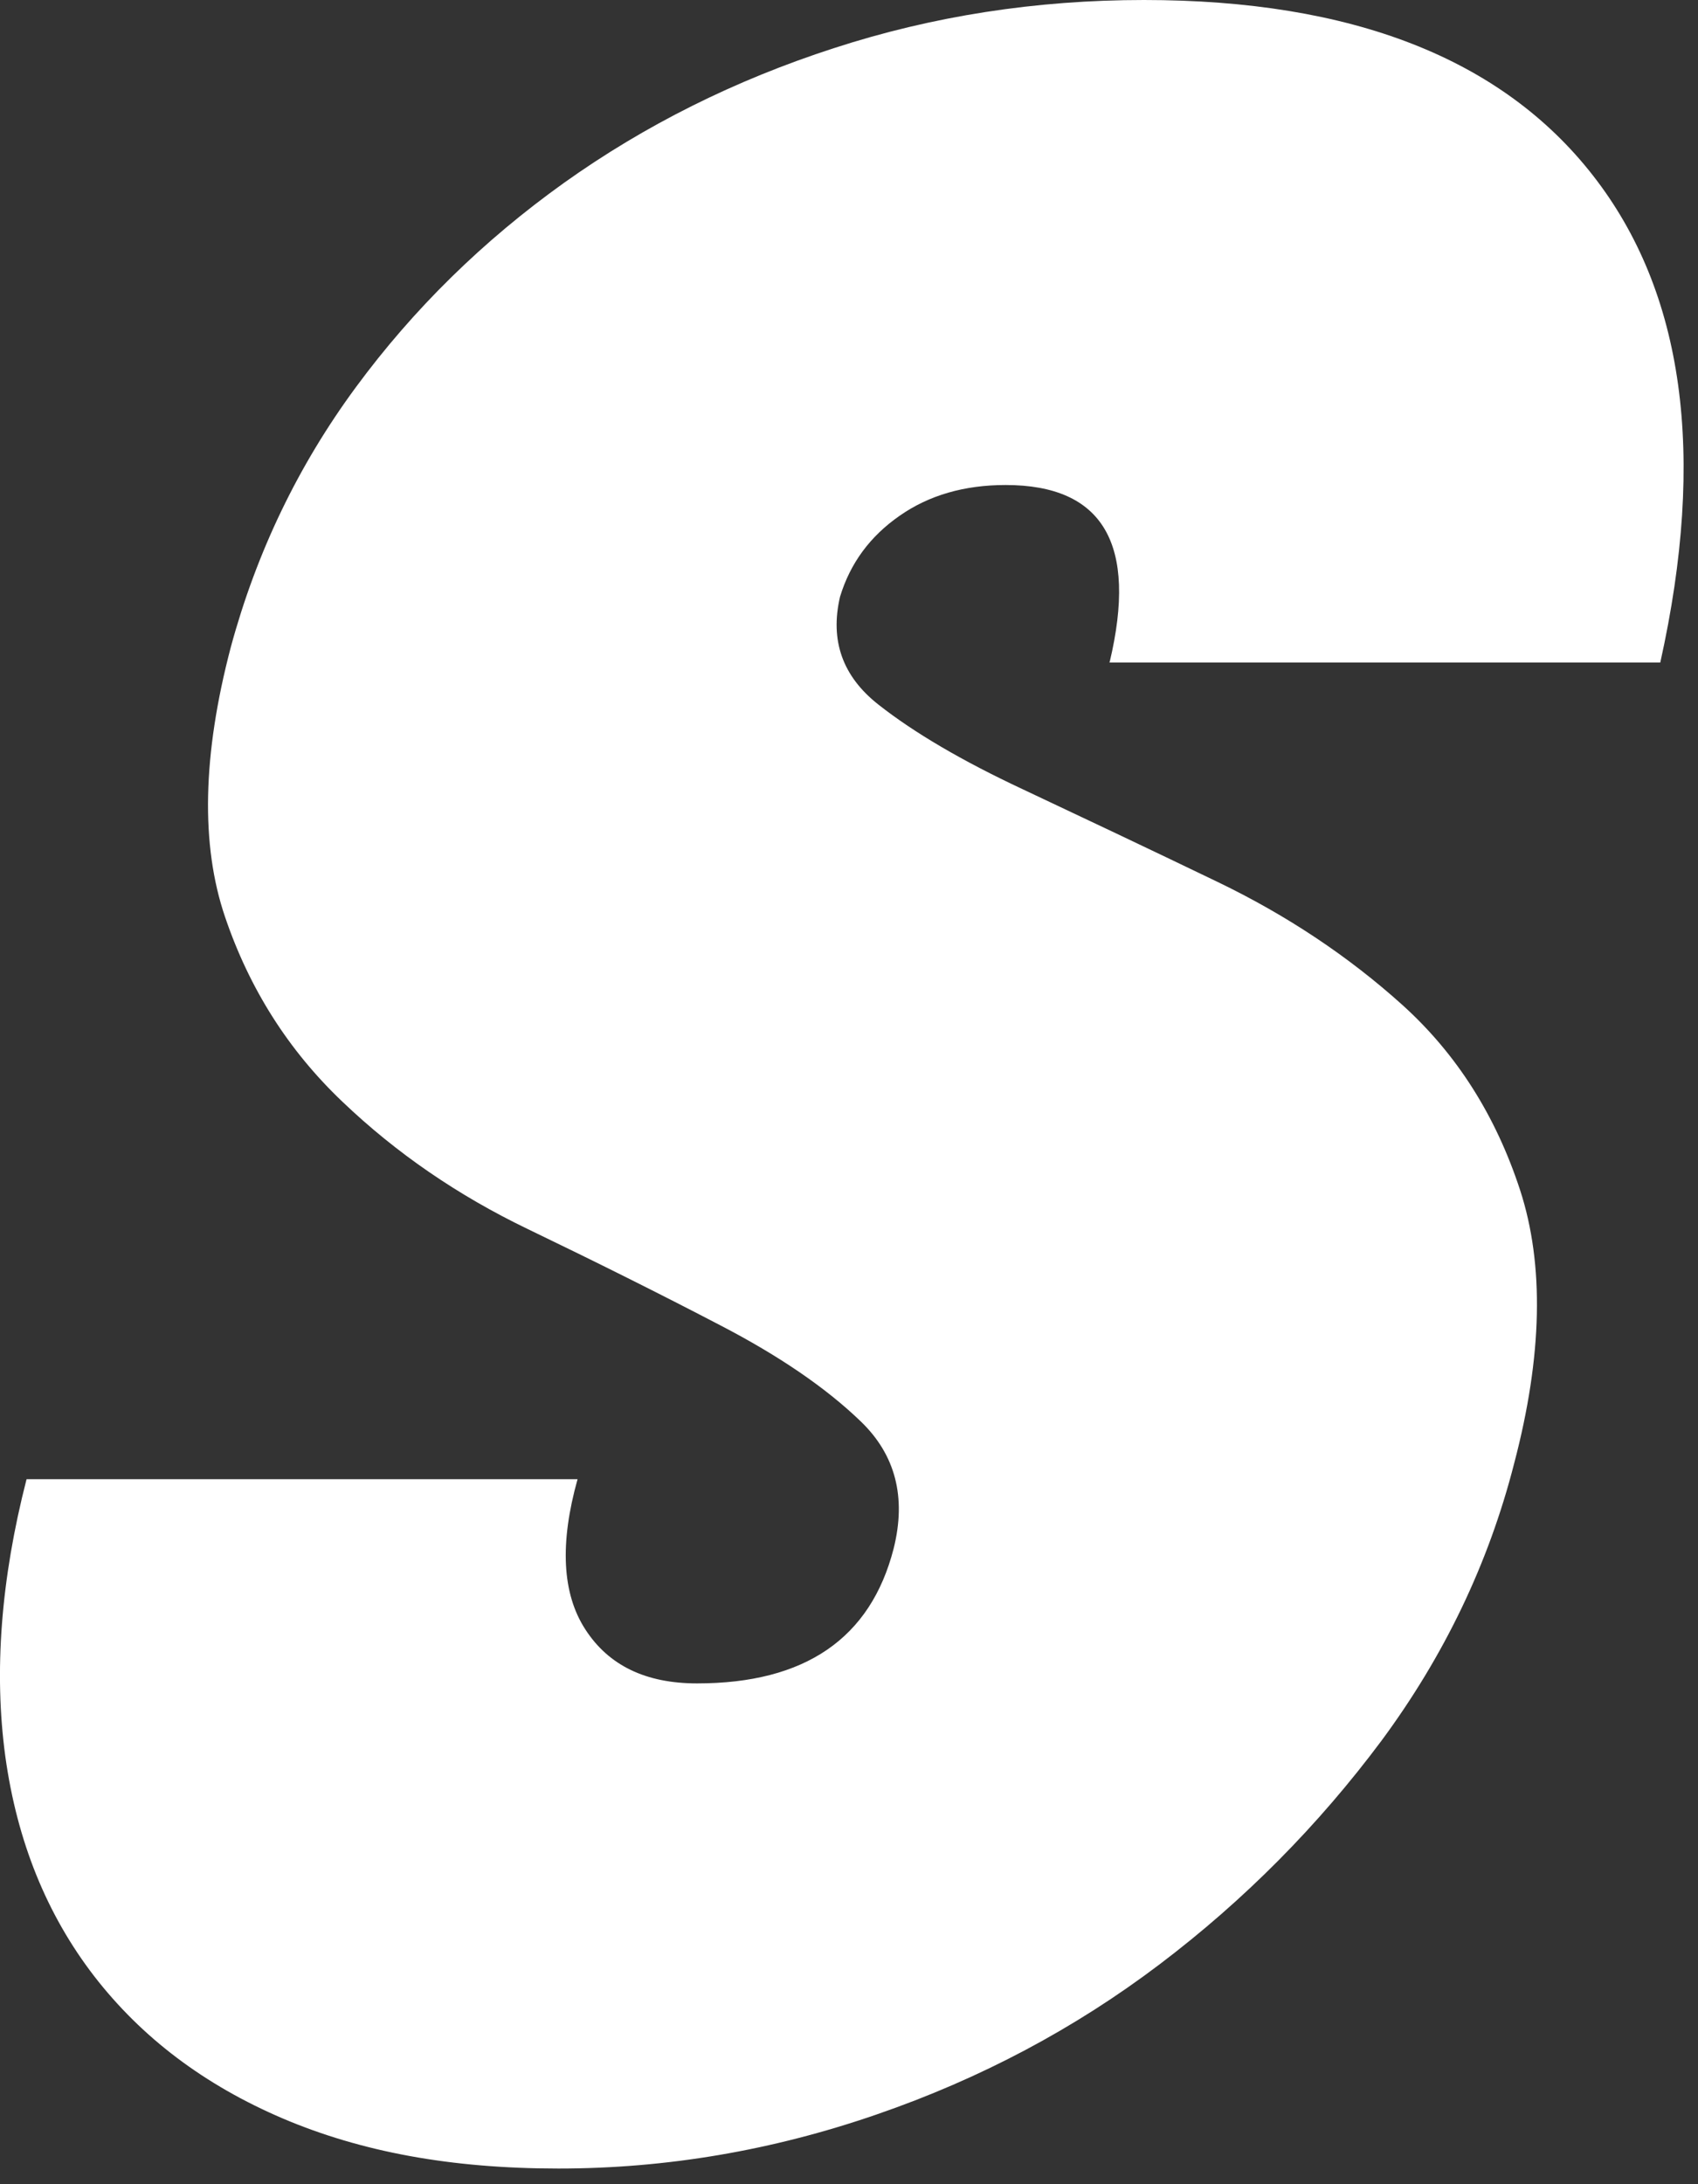 <?xml version="1.0" encoding="utf-8"?>
<svg xmlns="http://www.w3.org/2000/svg" fill="none" height="100%" overflow="visible" preserveAspectRatio="none" style="display: block;" viewBox="0 0 14 18" width="100%">
<rect x="0" y="0" width="14" height="18" fill="#333333" stroke="none"/>
<path d="M9.149 5.457C9.381 4.484 9.096 3.997 8.291 3.997C7.952 3.997 7.66 4.081 7.418 4.25C7.173 4.42 7.01 4.642 6.926 4.918C6.842 5.278 6.946 5.574 7.243 5.807C7.539 6.04 7.936 6.272 8.434 6.505C8.931 6.739 9.466 6.992 10.039 7.268C10.61 7.543 11.119 7.882 11.564 8.283C12.01 8.686 12.332 9.193 12.533 9.807C12.733 10.421 12.718 11.173 12.484 12.061C12.273 12.886 11.907 13.647 11.389 14.347C10.868 15.045 10.26 15.659 9.561 16.188C8.862 16.717 8.084 17.131 7.226 17.426C6.369 17.722 5.495 17.871 4.605 17.871C3.715 17.871 2.978 17.733 2.333 17.459C1.686 17.183 1.168 16.792 0.776 16.285C0.384 15.776 0.141 15.174 0.044 14.476C-0.051 13.778 0.007 13.015 0.219 12.19H4.762C4.614 12.719 4.634 13.132 4.826 13.428C5.018 13.725 5.324 13.873 5.747 13.873C6.638 13.873 7.178 13.502 7.368 12.762C7.474 12.339 7.383 11.989 7.097 11.714C6.811 11.438 6.425 11.174 5.937 10.921C5.45 10.667 4.921 10.403 4.348 10.127C3.777 9.852 3.268 9.504 2.823 9.079C2.378 8.656 2.056 8.148 1.855 7.555C1.654 6.963 1.669 6.222 1.903 5.333C2.115 4.551 2.458 3.837 2.935 3.19C3.411 2.544 3.984 1.983 4.65 1.507C5.318 1.031 6.059 0.661 6.875 0.397C7.69 0.132 8.542 0 9.432 0C11.147 0 12.381 0.482 13.133 1.445C13.885 2.407 14.07 3.746 13.689 5.46H9.145L9.149 5.457Z" fill="white" id="Vector"/>
</svg>